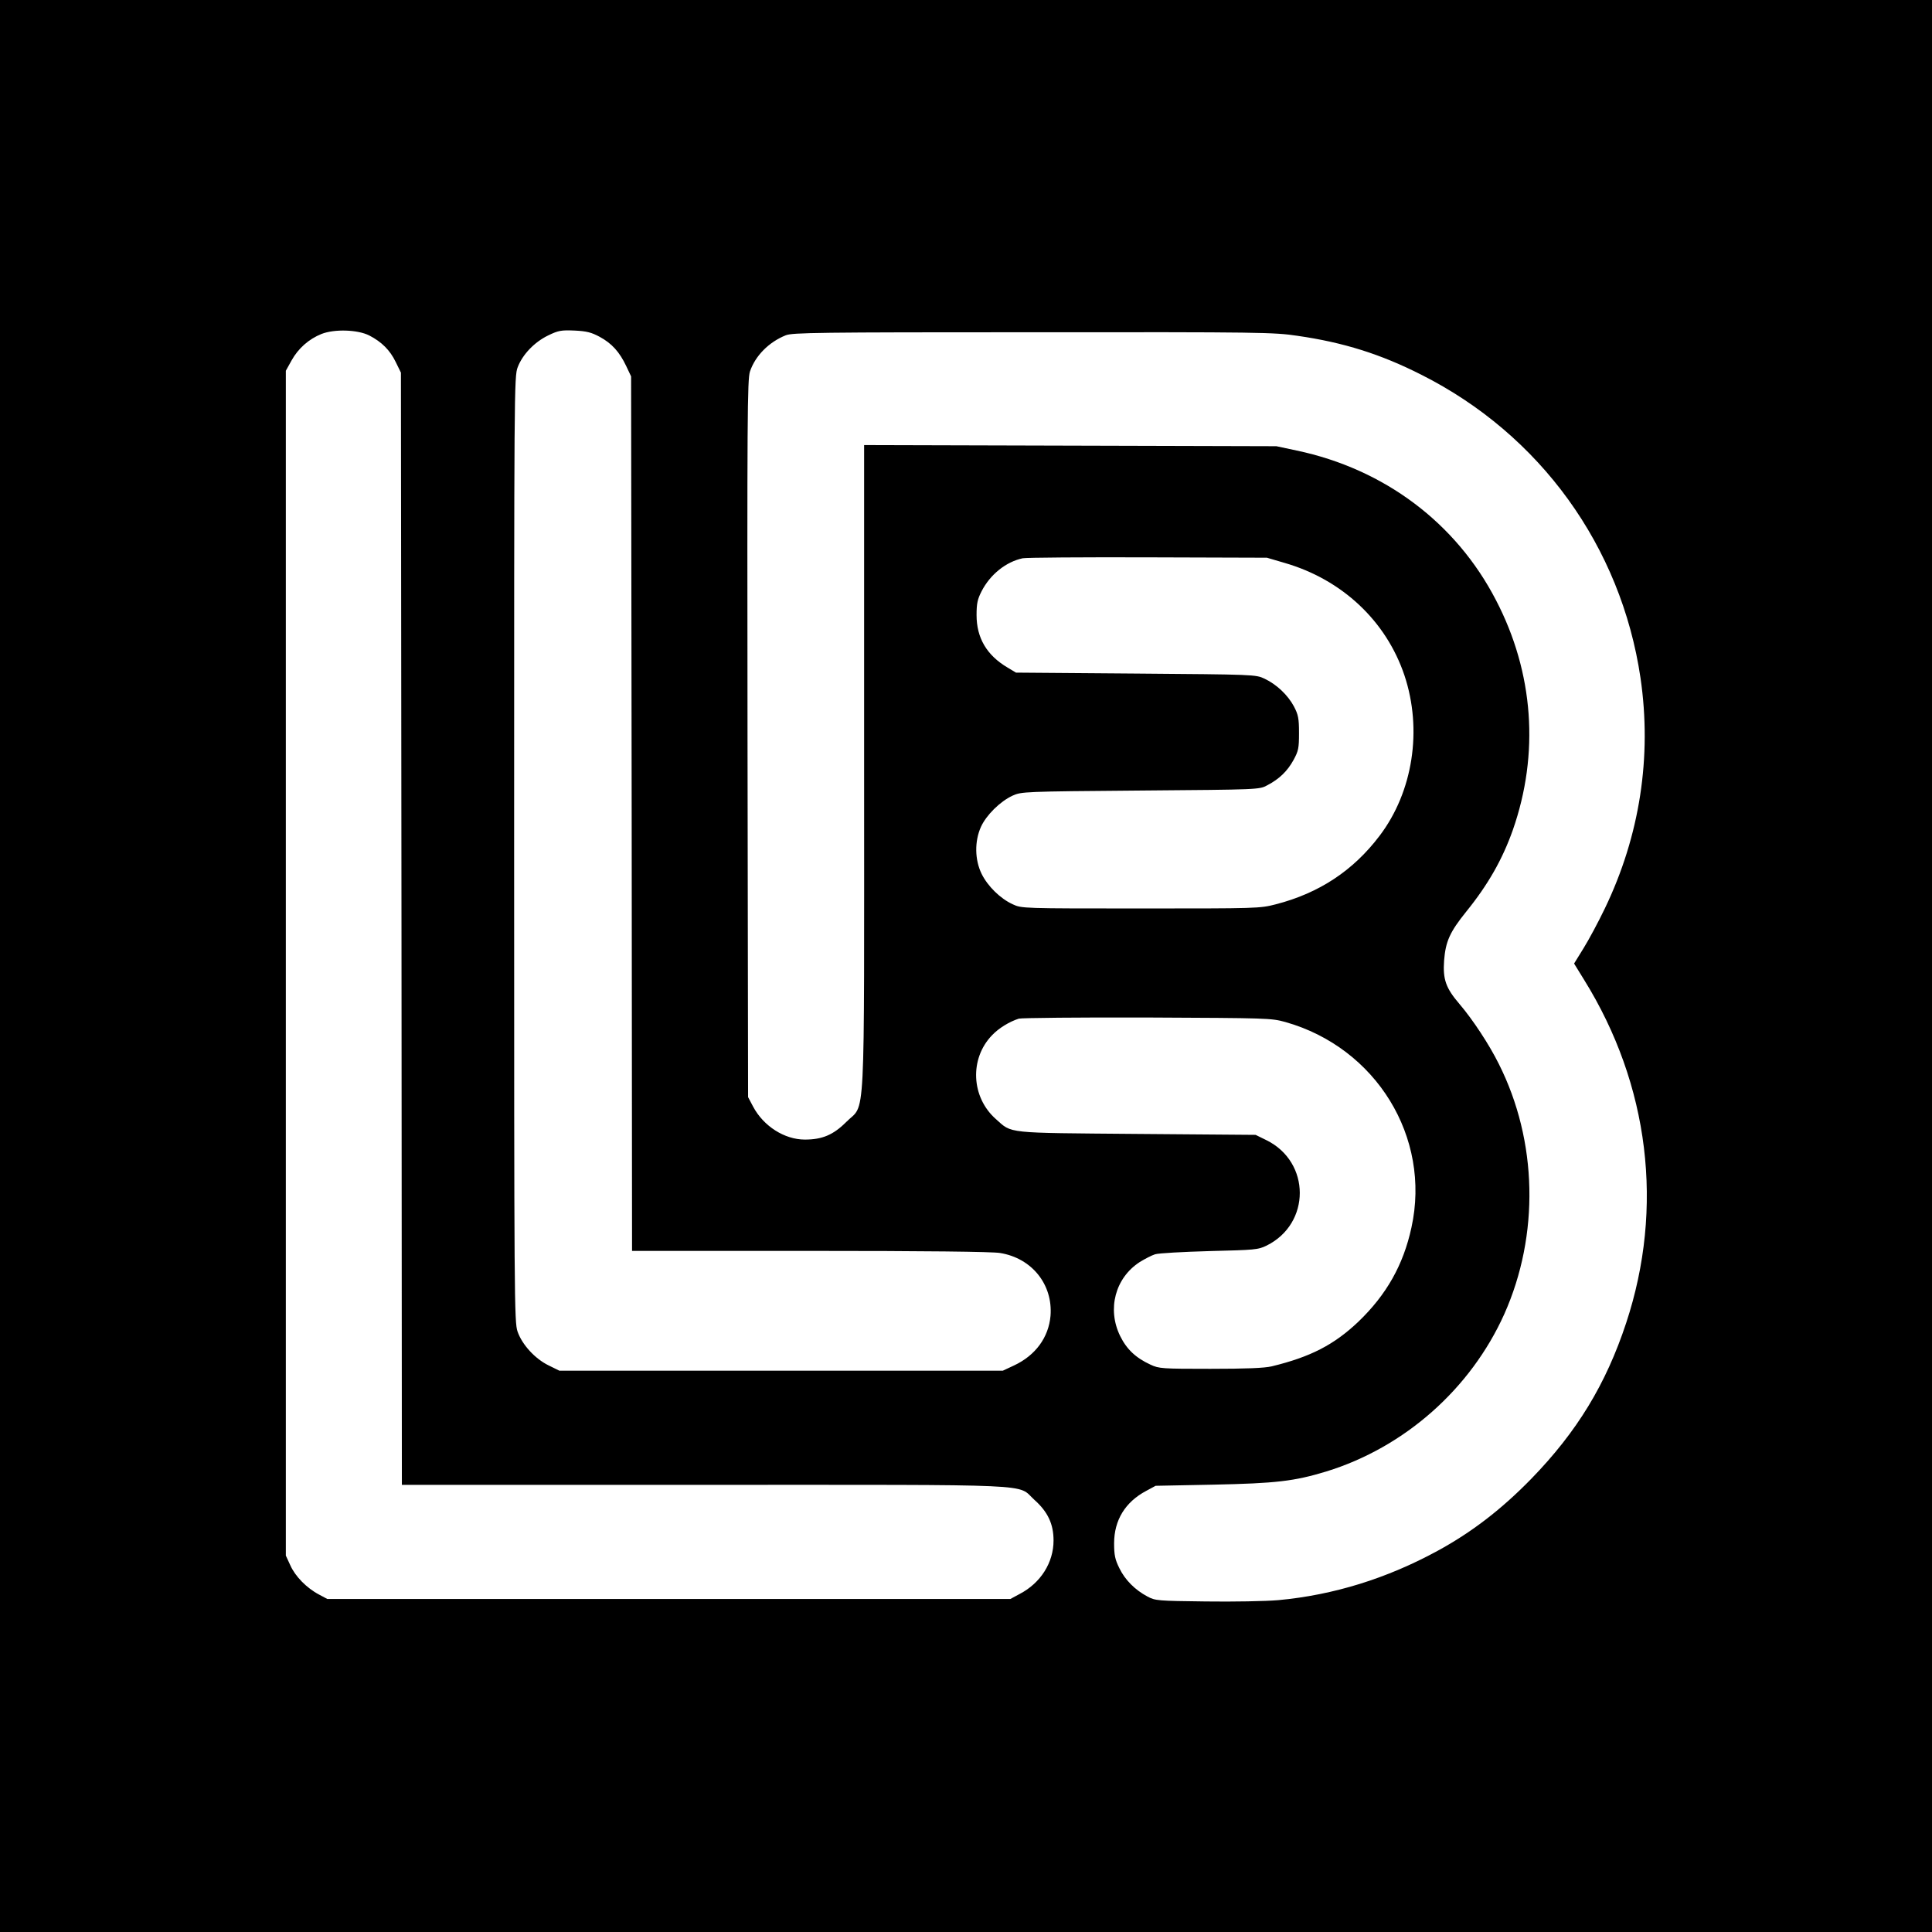 <svg height="1024pt" preserveAspectRatio="xMidYMid meet" viewBox="0 0 1024 1024" width="1024pt" xmlns="http://www.w3.org/2000/svg"><path d="m0 5120v-5120h5120 5120v5120 5120h-5120-5120zm1957 3342c66-34 110-78 140-140l28-57 3-2947 2-2948h1603c1807 0 1654 7 1749-79 72-64 102-129 102-216 0-117-68-225-179-283l-50-27h-1810-1810l-43 23c-67 35-127 97-153 155l-24 52v3140 3140l30 54c36 65 92 114 159 141 69 27 192 23 253-8zm1221-7c65-35 106-81 141-155l26-55 3-2317 2-2318h943c608 0 965-4 1007-11 169-27 281-167 268-333-10-115-80-210-193-263l-60-28h-1175-1175l-57 28c-72 35-141 110-165 180-17 50-18 160-18 2557 0 2440 0 2506 19 2554 26 68 89 133 161 168 54 26 68 29 140 26 65-3 90-10 133-33zm3700 5c243-35 440-97 655-206 630-317 1059-910 1162-1607 61-417-3-836-189-1222-34-71-85-166-113-211l-50-81 53-86c346-557 425-1208 223-1819-107-324-260-576-503-826-157-161-315-283-497-382-268-146-551-234-843-261-67-6-240-9-386-7-254 3-267 4-308 26-66 35-119 88-149 150-23 46-28 70-28 132 0 123 59 219 170 278l50 27 305 6c333 7 429 18 600 70 415 128 765 438 943 834 187 419 177 917-29 1326-51 103-138 235-208 317-73 85-89 131-82 231 8 101 30 151 118 260 115 142 191 276 246 431 142 405 111 835-89 1219-212 410-592 695-1056 793l-108 23-1092 3-1093 3v-1710c0-1959 9-1772-95-1878-68-68-127-93-219-93-108 0-219 71-274 174l-27 51-3 1900c-2 1703-1 1904 13 1946 28 83 100 156 190 192 36 14 167 16 1310 16 1211 1 1276 0 1403-19zm-71-1203c306-88 540-308 637-597 96-288 45-617-132-850-140-185-321-304-550-363-85-22-99-22-717-22-625 0-630 0-677 22-66 30-133 96-165 161-37 75-38 173-4 249 28 62 101 135 168 166 47 21 56 22 678 27 630 5 630 5 672 28 63 33 106 74 139 134 26 48 29 62 29 143 0 78-4 97-27 141-32 60-92 117-156 147-46 22-57 22-682 27l-635 5-45 27c-110 65-164 157-164 278 0 62 5 84 27 127 46 89 129 155 217 174 19 4 319 6 665 5l630-2zm6-2434c481-136 773-611 668-1089-43-199-133-357-282-500-129-122-253-186-459-236-39-9-134-13-325-13-256 0-272 1-317 22-78 36-126 81-161 152-70 143-26 308 104 392 26 16 62 35 81 41 18 6 148 13 288 17 241 6 258 7 303 29 235 116 235 443-1 559l-57 28-630 5c-703 6-659 1-747 79-131 116-140 320-20 444 36 38 92 72 142 88 14 4 320 7 680 6 640-3 657-3 733-24z" transform="matrix(.1 0 0 -.1 0 1024)"/></svg>